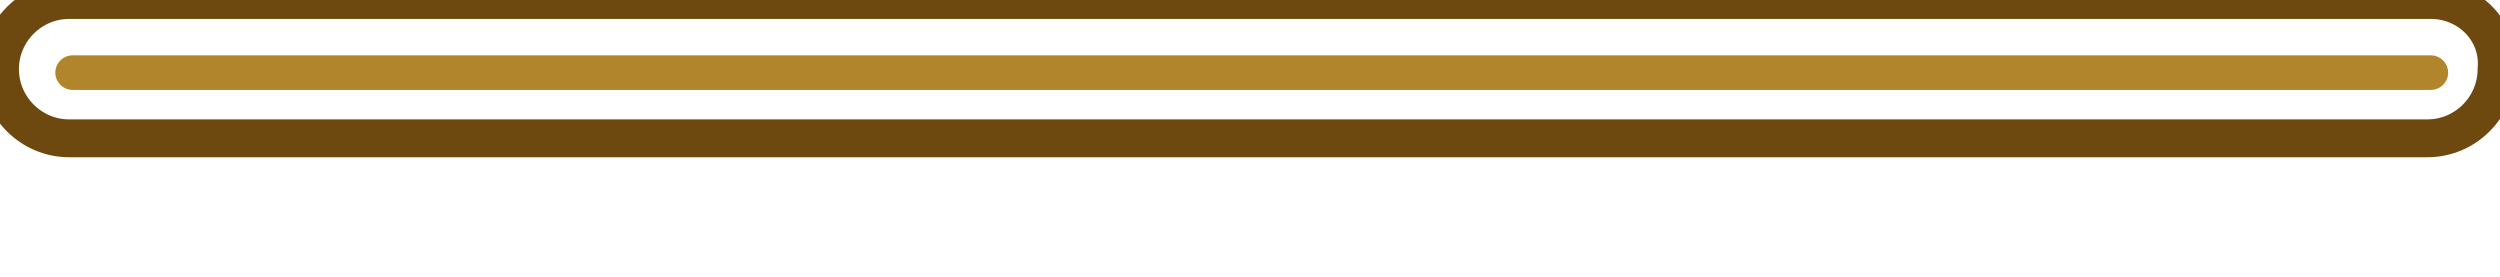 <?xml version="1.0" encoding="utf-8"?>
<!-- Generator: Adobe Illustrator 27.7.0, SVG Export Plug-In . SVG Version: 6.00 Build 0)  -->
<svg version="1.1" baseProfile="tiny" id="Layer_1" xmlns="http://www.w3.org/2000/svg" xmlns:xlink="http://www.w3.org/1999/xlink"
	 x="0px" y="0px" viewBox="0 0 72.3 8" overflow="visible" xml:space="preserve">
<path fill="none" stroke="#6D490F" stroke-width="1.095" stroke-miterlimit="10" d="M70.3,0L2,0C0.9,0,0,0.9,0,2v0c0,1.1,0.9,2,2,2
	h68.2c1.1,0,2-0.9,2-2v0C72.3,0.9,71.4,0,70.3,0z"/>
<path fill="none" stroke="#B1852C" stroke-linecap="round" stroke-miterlimit="10" d="M70.3,2.1H2.1"/>
</svg>
